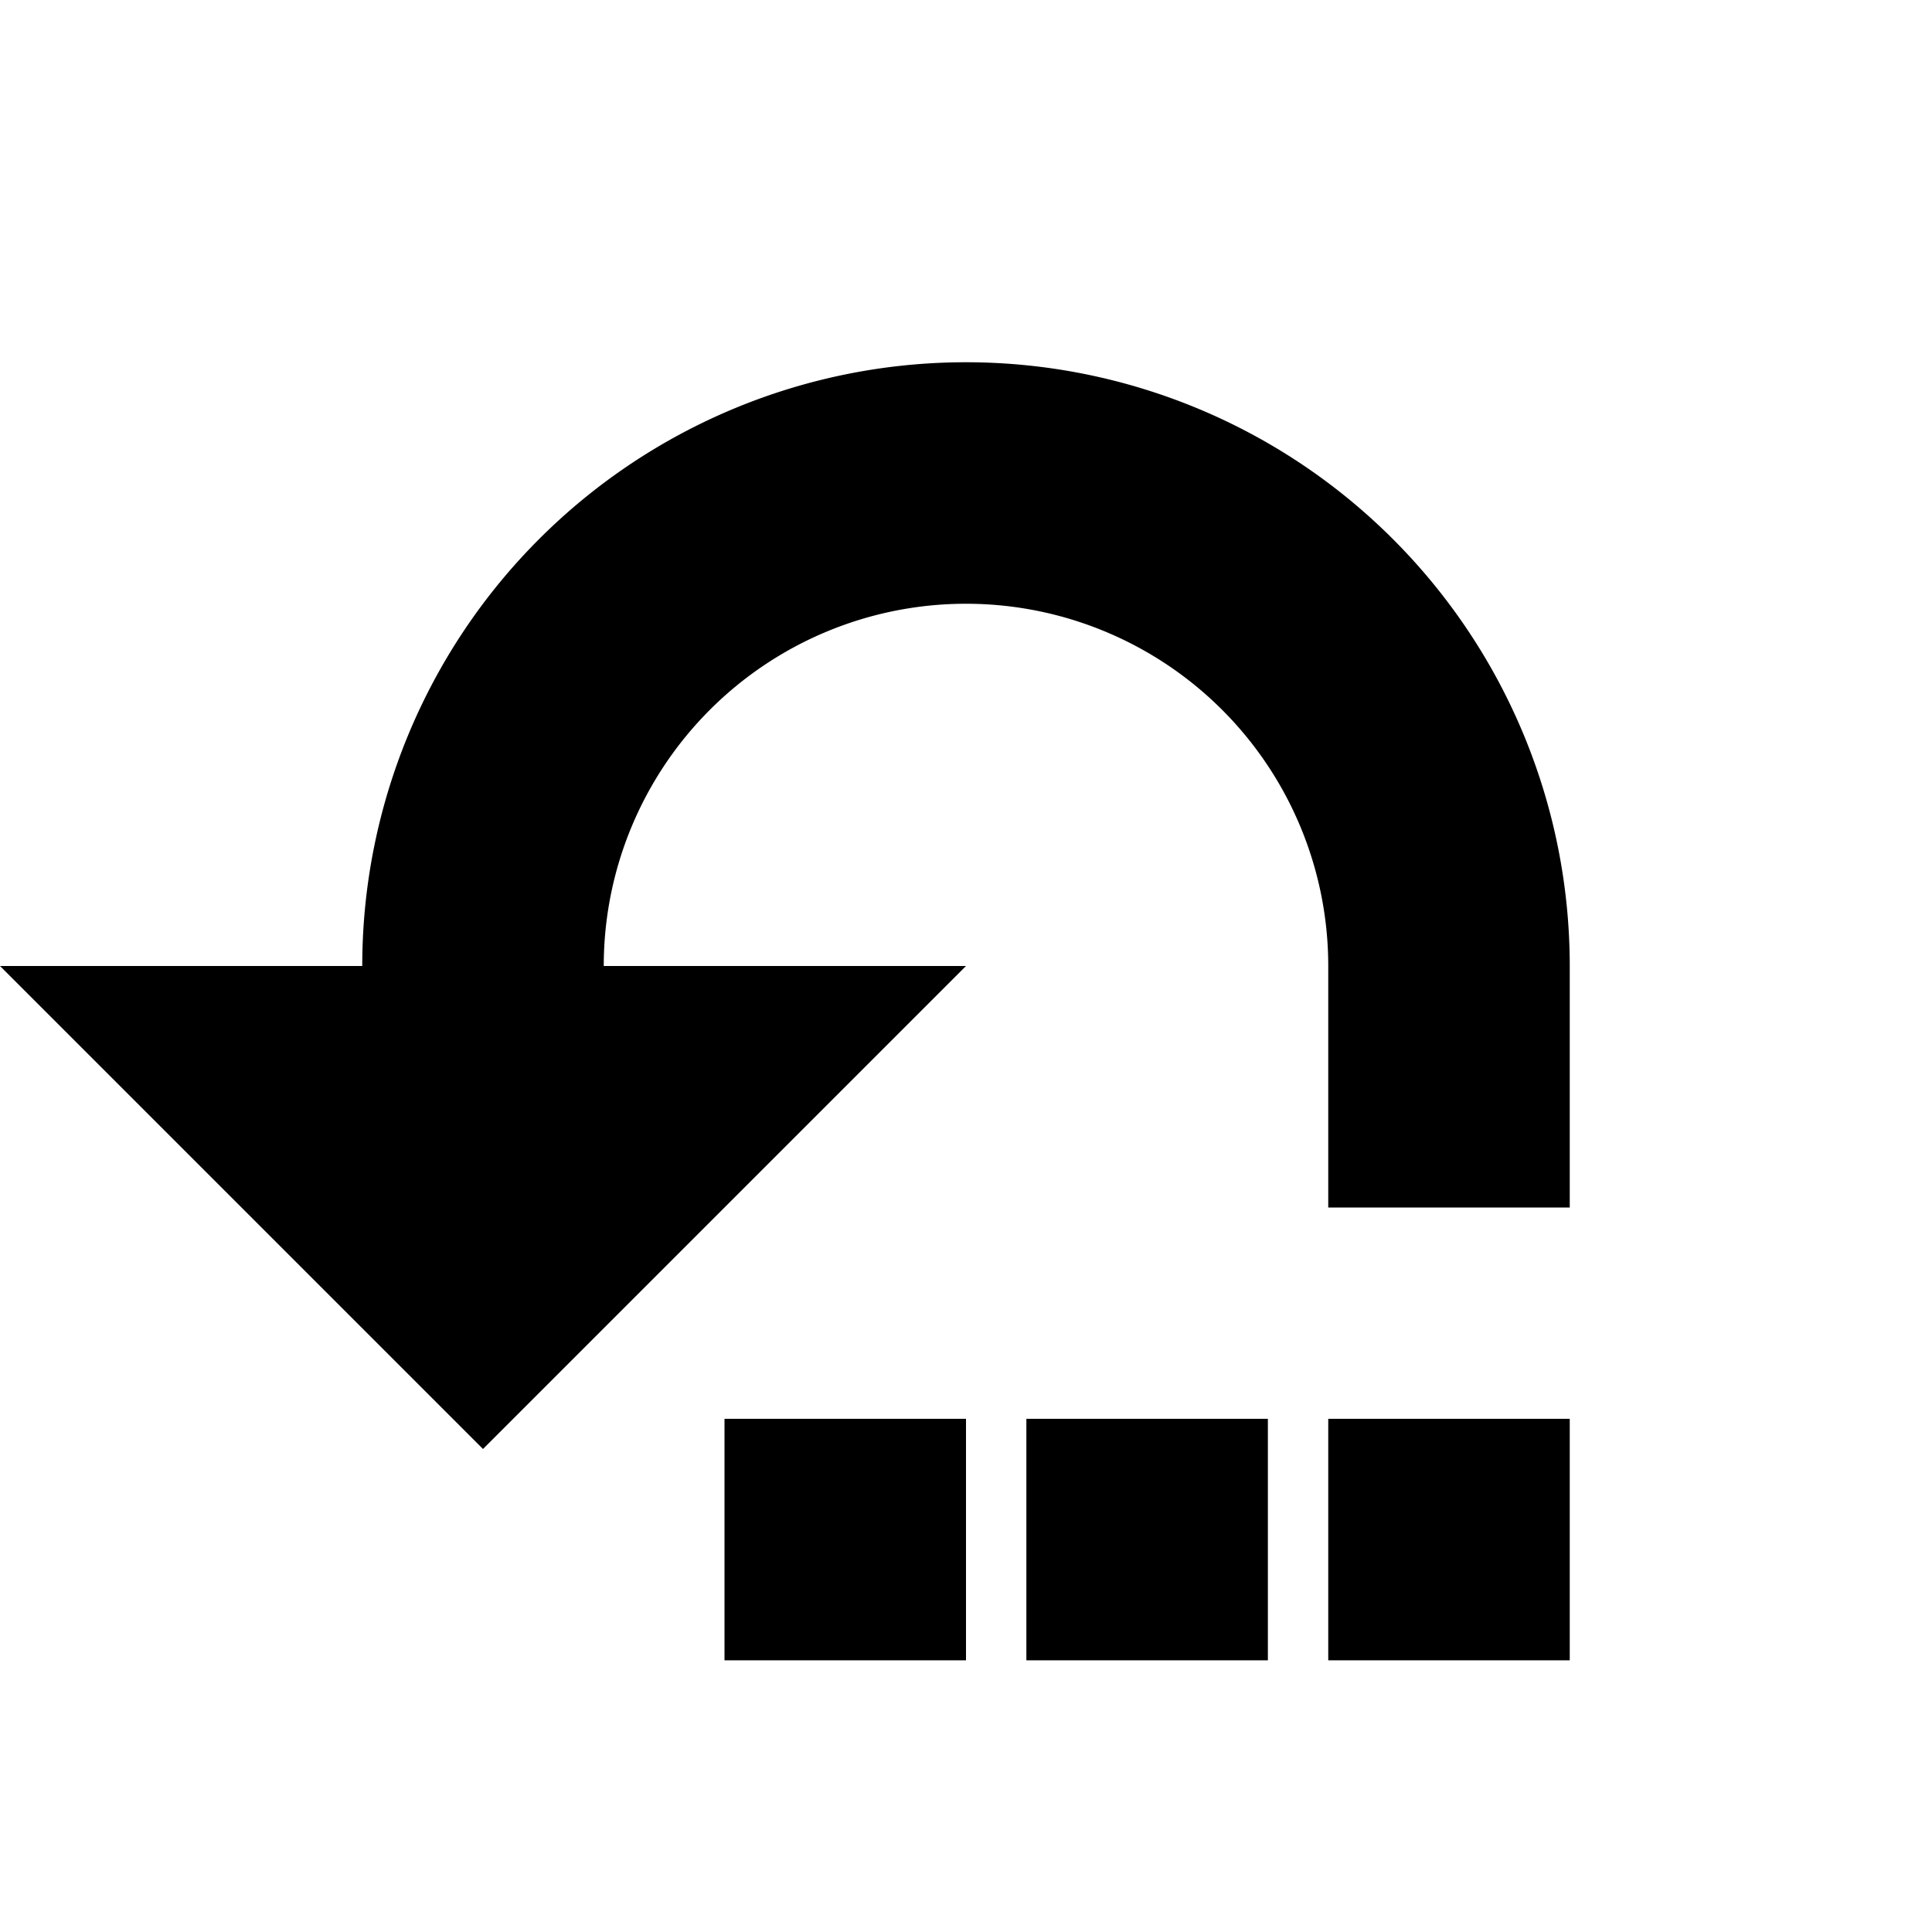 <svg viewBox="0 0 128 128" fill="#000" xmlns="http://www.w3.org/2000/svg">
	<path d="M0 64L64 64L32 96L0 64Z"/>
	<path d="M24 64A40 40 0 1 1 104 64V80H88V64A24 24 0 1 0 40 64Z"/>
	<rect x="88" y="94" width="16" height="16"/>
	<rect x="68" y="94" width="16" height="16"/>
	<rect x="48" y="94" width="16" height="16"/>
</svg>
